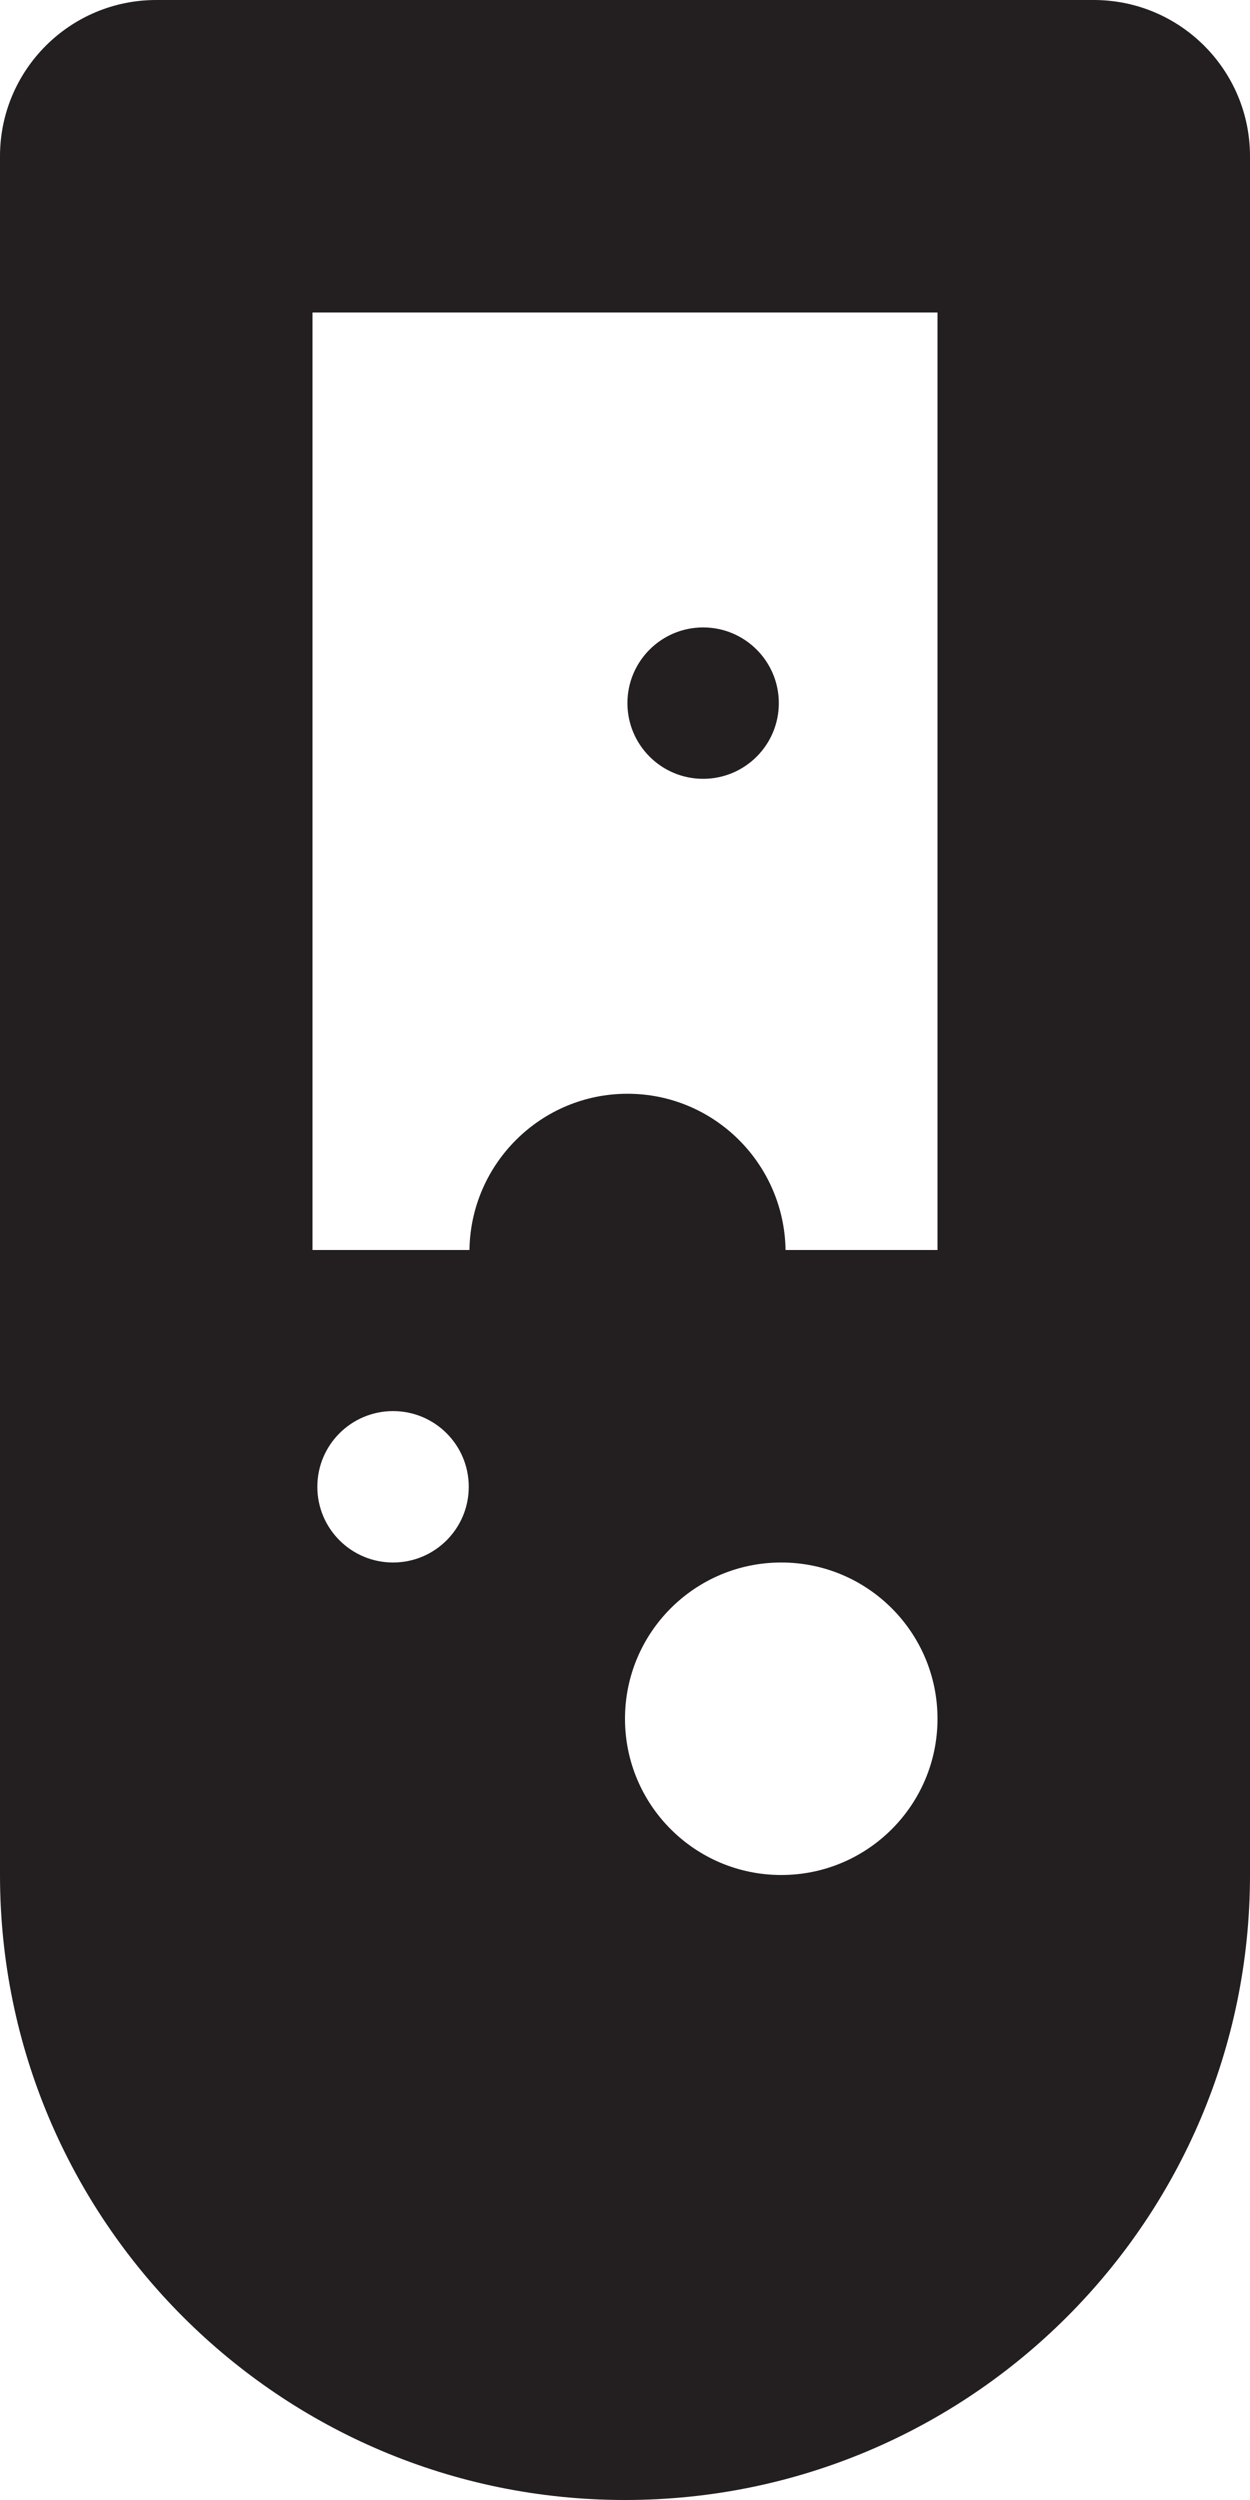 <?xml version="1.0" encoding="iso-8859-1"?>
<!-- Generator: Adobe Illustrator 14.0.0, SVG Export Plug-In . SVG Version: 6.00 Build 43363)  -->
<!DOCTYPE svg PUBLIC "-//W3C//DTD SVG 1.1//EN" "http://www.w3.org/Graphics/SVG/1.1/DTD/svg11.dtd">
<svg version="1.1" id="Layer_1" xmlns="http://www.w3.org/2000/svg" xmlns:xlink="http://www.w3.org/1999/xlink" x="0px" y="0px"
	 width="16px" height="32px" viewBox="0 0 16 32" style="enable-background:new 0 0 16 32;" xml:space="preserve">
<g>
	<circle style="fill:#231F20;" cx="9" cy="9" r="0.969"/>
	<path style="fill:#231F20;" d="M14,0H2C0.895,0,0,0.896,0,2v22c0,4.417,3.582,8,8,8s8-3.583,8-8V2C16,0.896,15.105,0,14,0z
		 M5.031,20c-0.535,0-0.969-0.433-0.969-0.969s0.434-0.969,0.969-0.969S6,18.495,6,19.031S5.566,20,5.031,20z M10,24
		c-1.105,0-2-0.896-2-2s0.895-2,2-2s2,0.896,2,2S11.105,24,10,24z M12,16h-1.945c-0.016-1.104-0.914-2-2.023-2s-2.008,0.896-2.023,2
		H4V4h8V16z"/>
</g>
</svg>

